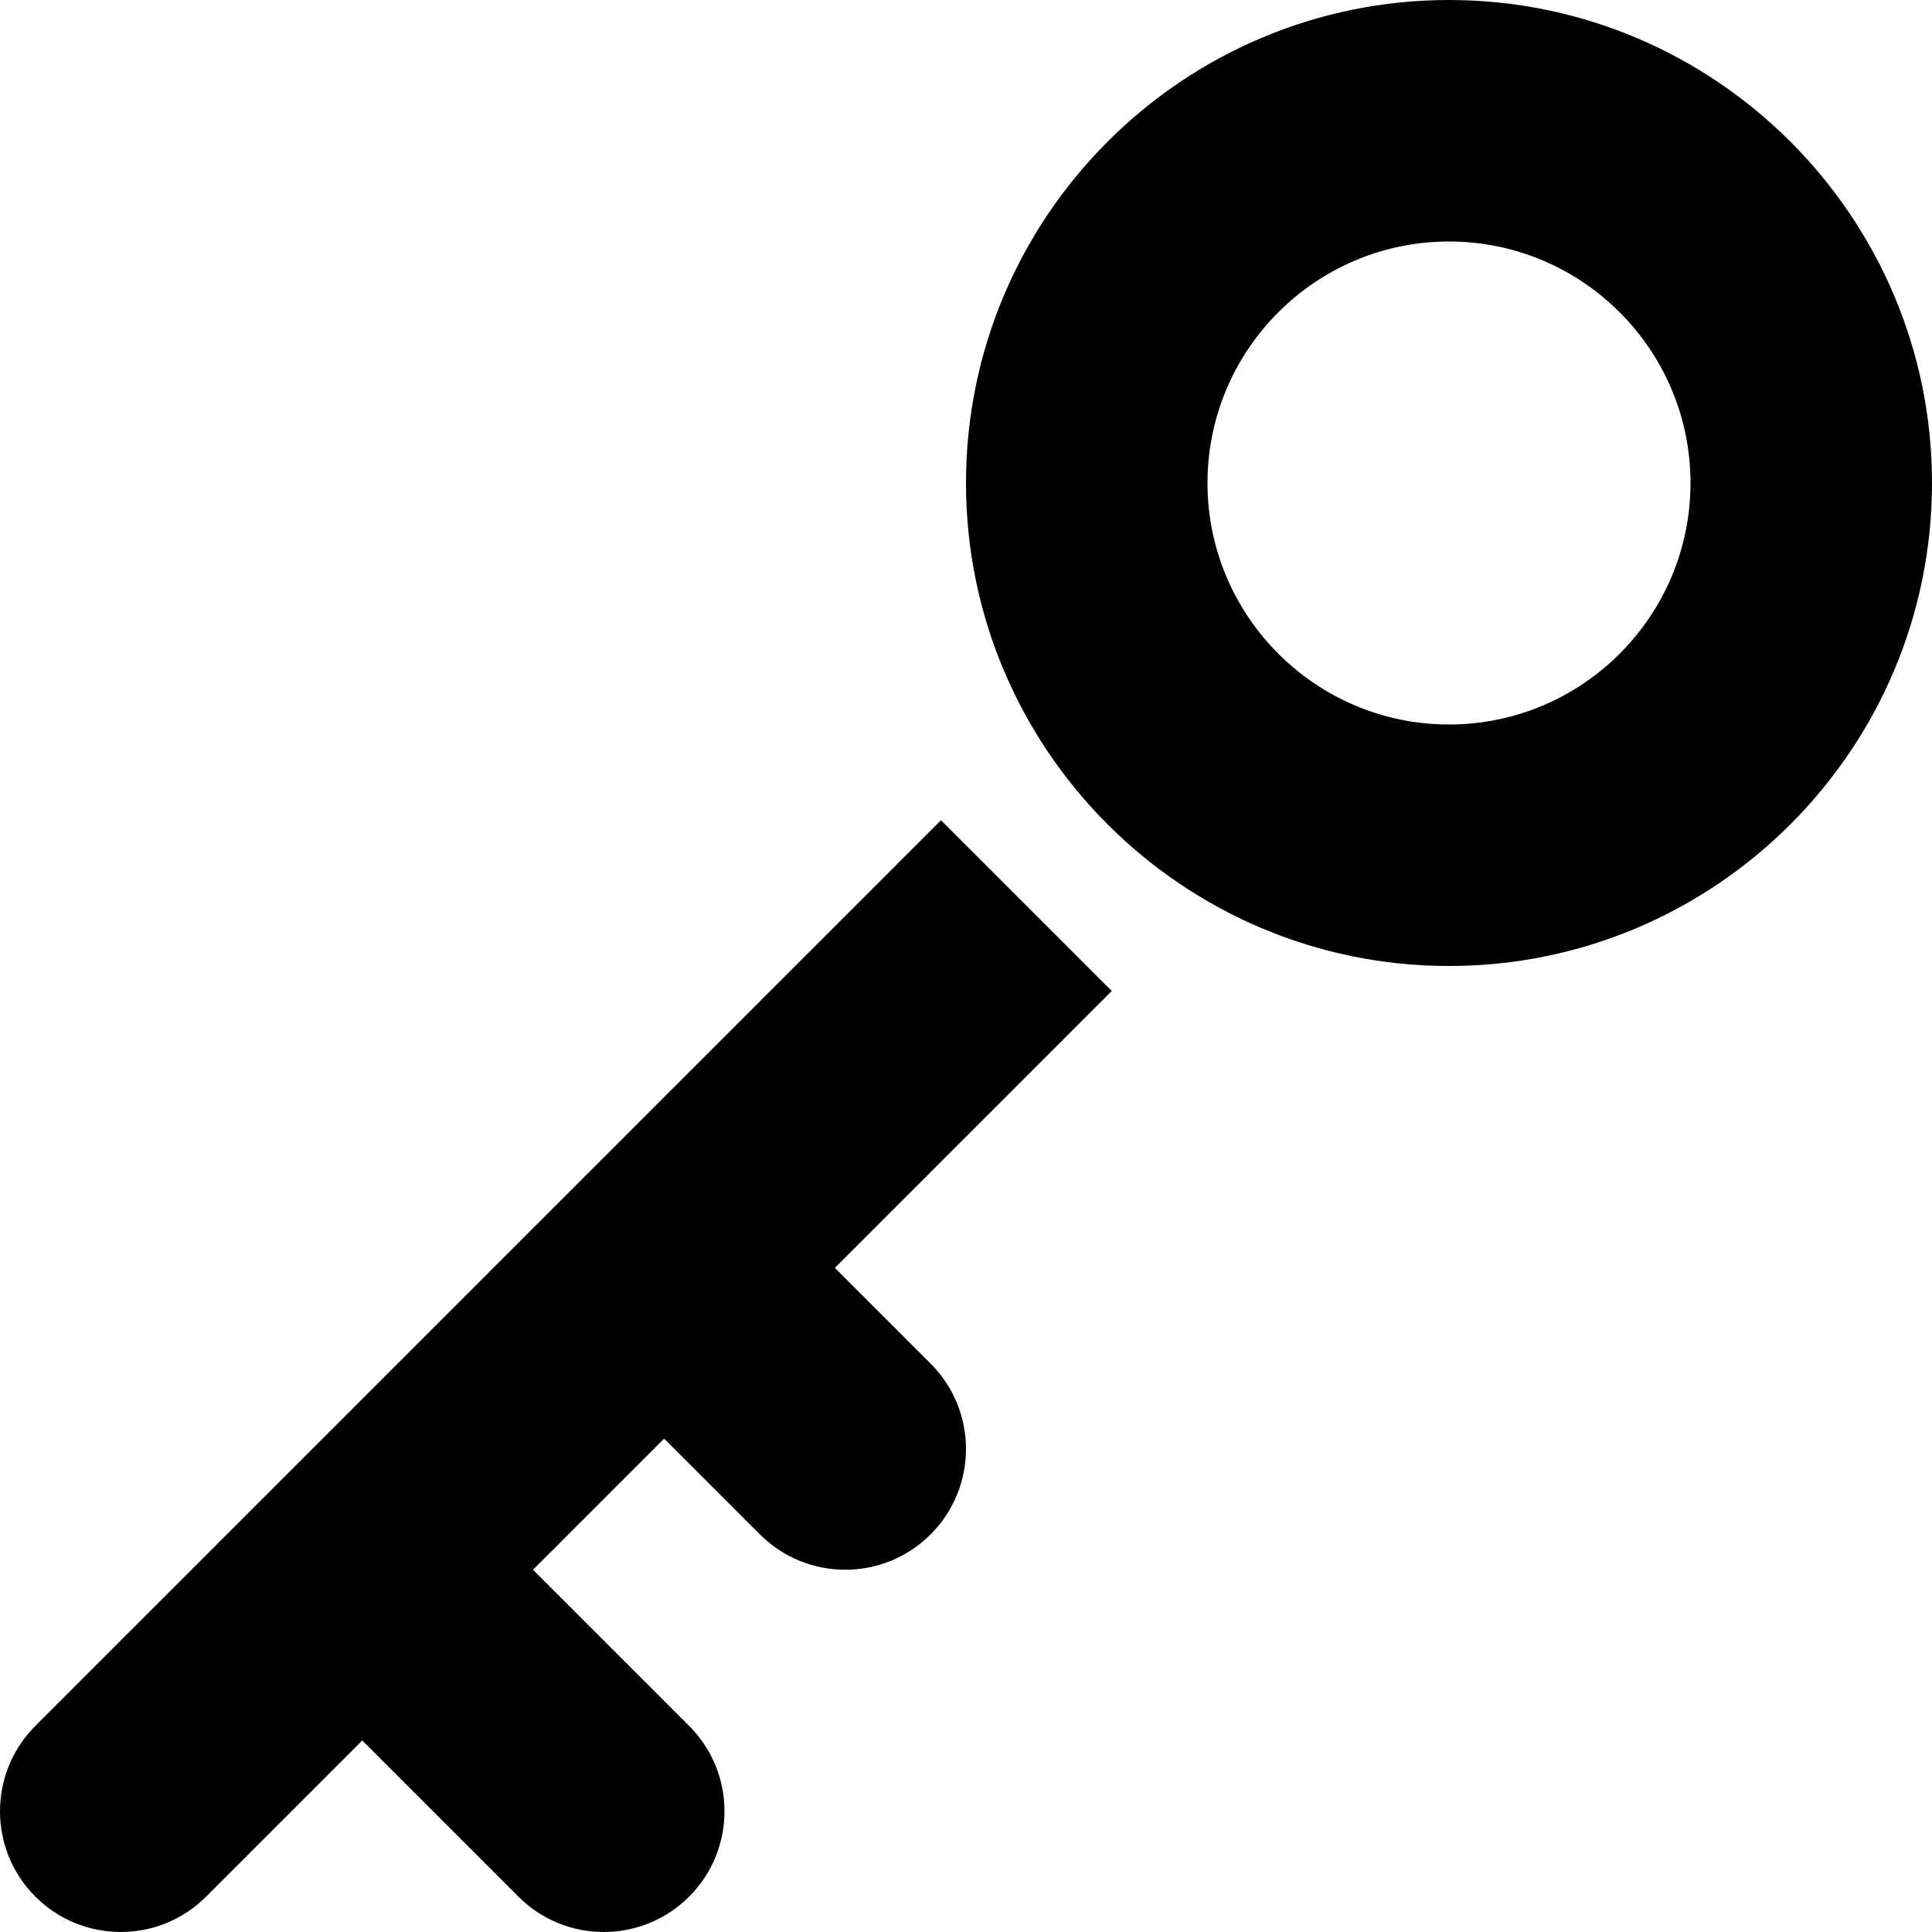 <?xml version="1.0" encoding="iso-8859-1"?>
<!-- Generator: Adobe Illustrator 18.0.0, SVG Export Plug-In . SVG Version: 6.00 Build 0)  -->
<!DOCTYPE svg PUBLIC "-//W3C//DTD SVG 1.1//EN" "http://www.w3.org/Graphics/SVG/1.1/DTD/svg11.dtd">
<svg version="1.1" id="Capa_1" xmlns="http://www.w3.org/2000/svg" xmlns:xlink="http://www.w3.org/1999/xlink" x="0px" y="0px"
	 viewBox="0 0 512 512" style="enable-background:new 0 0 512 512;" xml:space="preserve">
<g>
	<path d="M384,0c-70.578,0-128,57.422-128,128s57.422,128,128,128s128-57.422,128-128S454.578,0,384,0z M384,192
		c-35.297,0-64-28.711-64-64s28.703-64,64-64s64,28.711,64,64S419.297,192,384,192z"/>
	<path d="M294.625,262.625l-45.25-45.25l-48,48l-192,192c-12.5,12.492-12.5,32.758,0,45.25C15.625,508.875,23.813,512,32,512
		s16.375-3.125,22.625-9.375L96,461.25l41.375,41.375c6.25,6.25,14.438,9.375,22.625,9.375s16.375-3.125,22.625-9.375
		c12.5-12.492,12.5-32.758,0-45.25L141.25,416L176,381.25l25.375,25.375c6.25,6.25,14.438,9.375,22.625,9.375
		s16.375-3.125,22.625-9.375c12.5-12.492,12.5-32.758,0-45.25L221.25,336l25.375-25.375L294.625,262.625z"/>
</g>
<g>
</g>
<g>
</g>
<g>
</g>
<g>
</g>
<g>
</g>
<g>
</g>
<g>
</g>
<g>
</g>
<g>
</g>
<g>
</g>
<g>
</g>
<g>
</g>
<g>
</g>
<g>
</g>
<g>
</g>
</svg>
